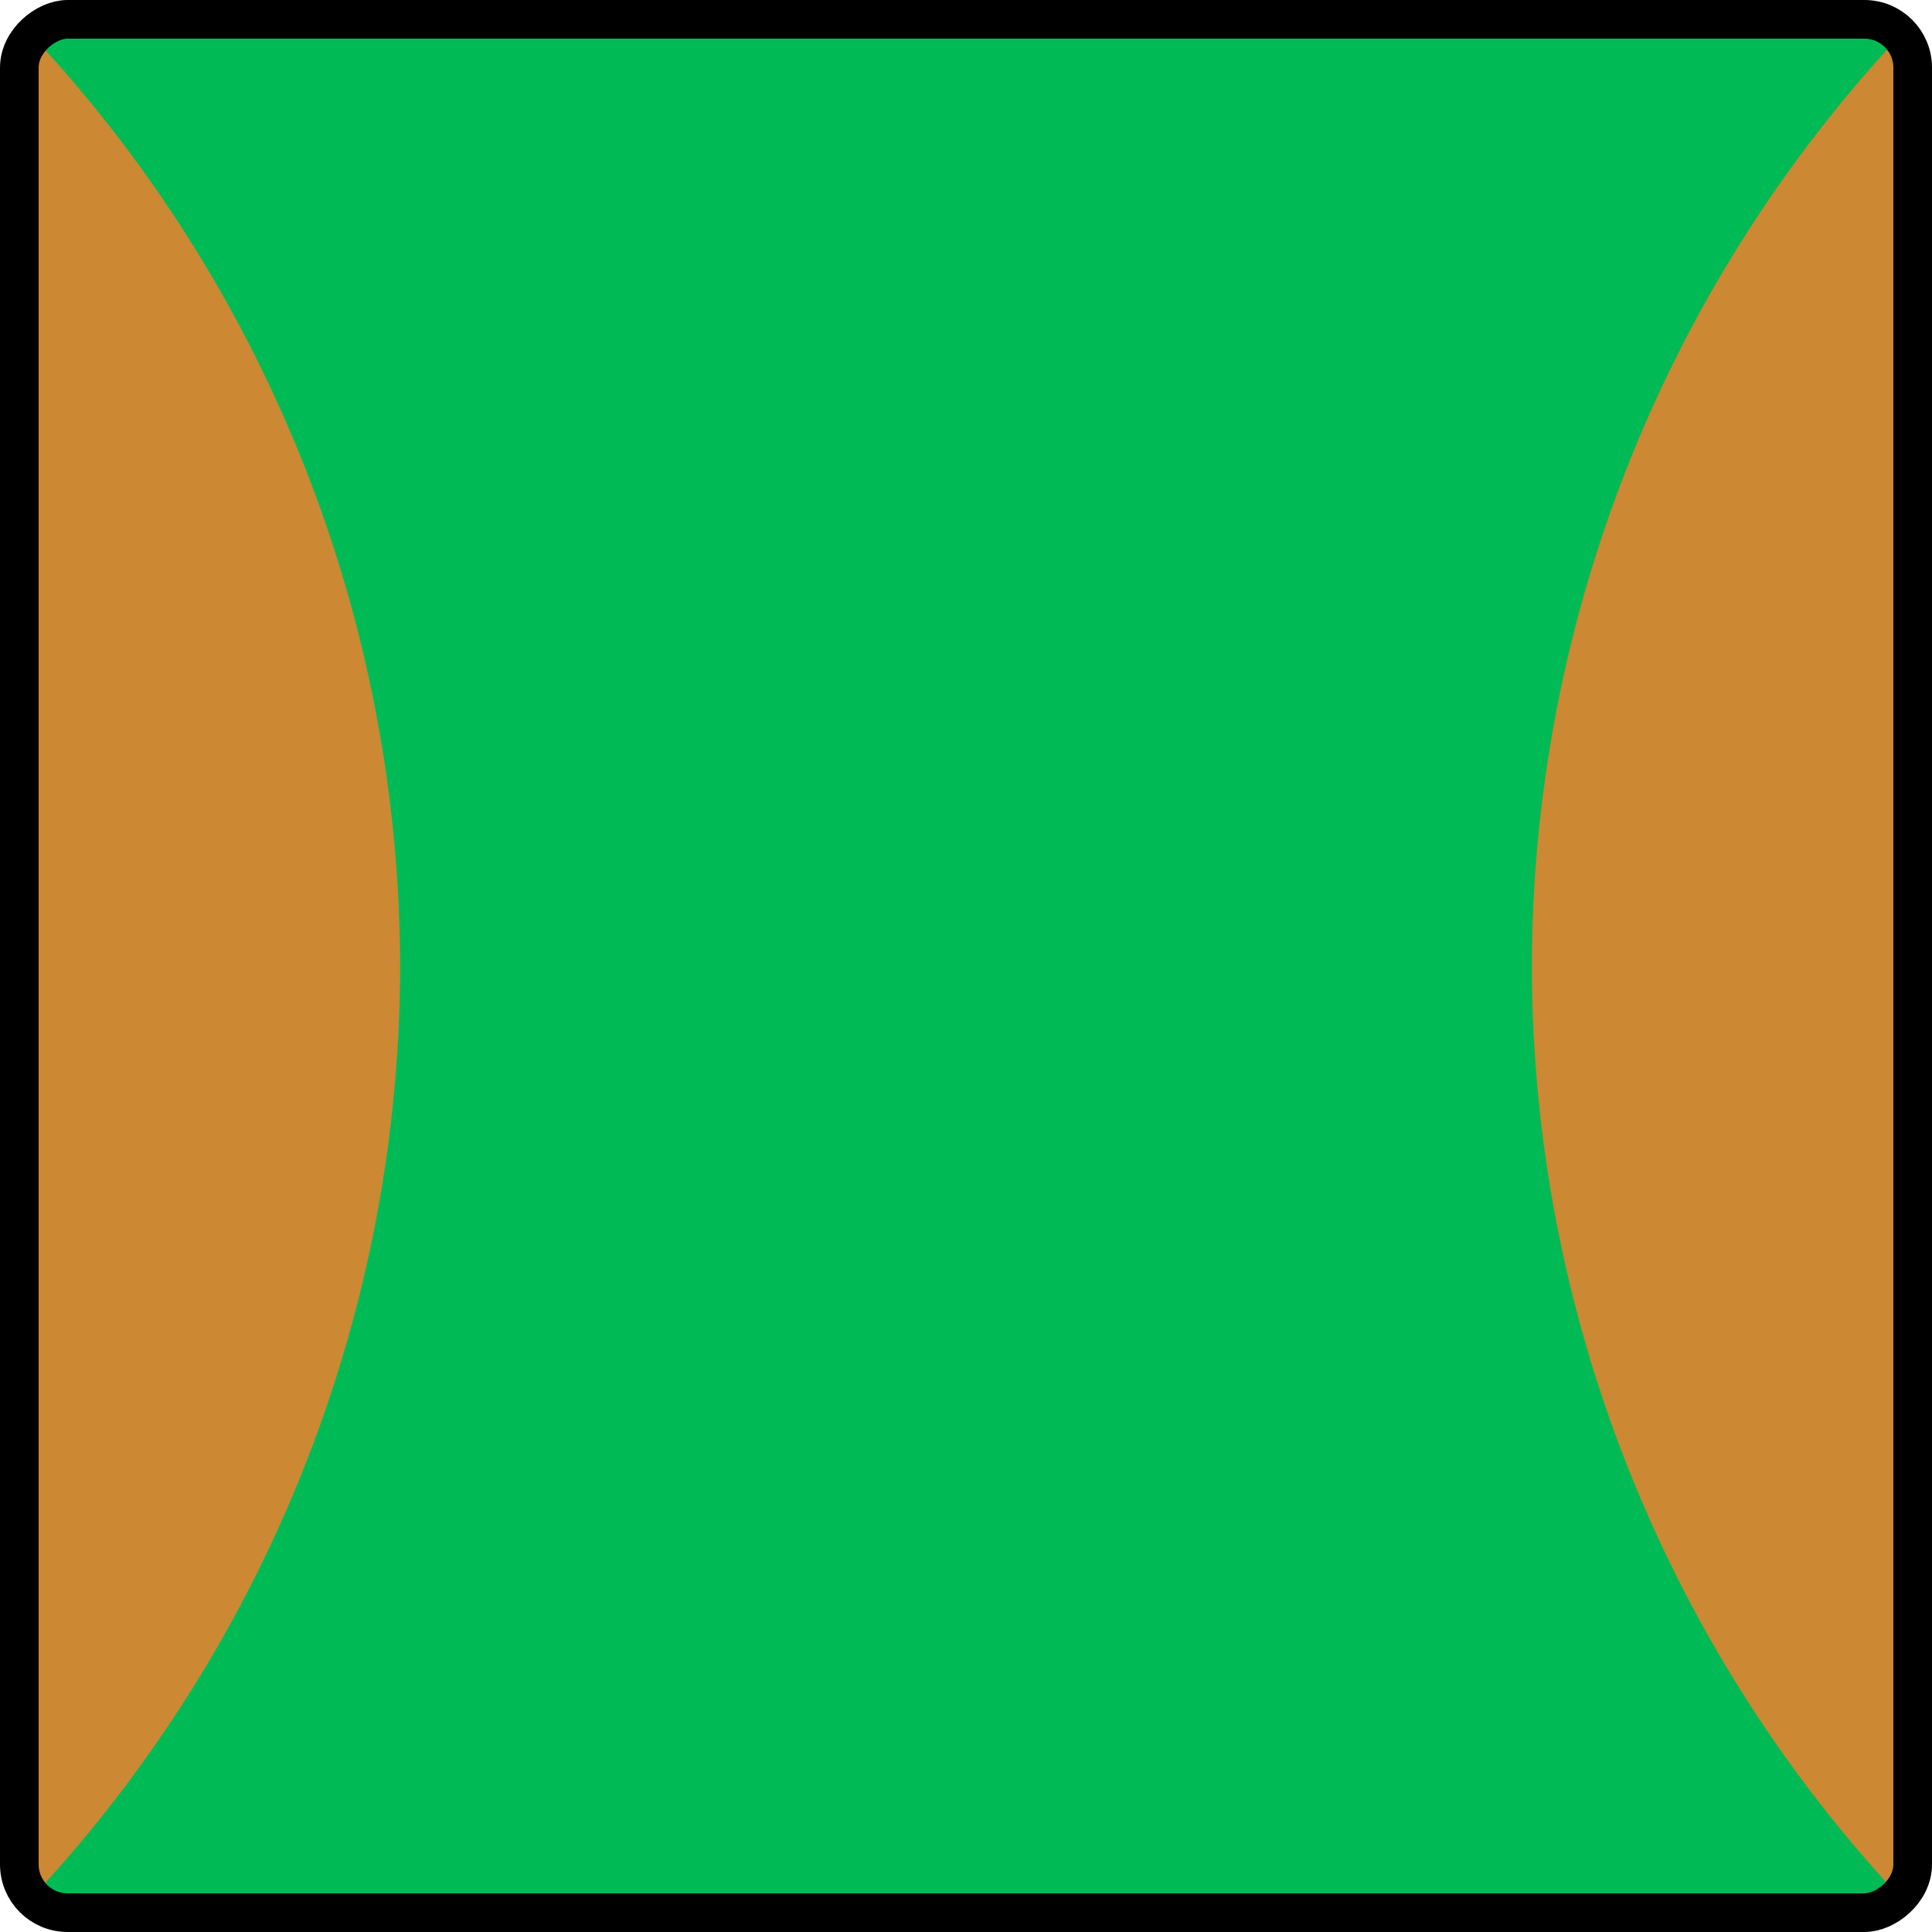 <?xml version="1.0" encoding="UTF-8"?>
<!-- Created with Inkscape (http://www.inkscape.org/) -->
<svg width="100" height="100" version="1.1" viewBox="0 0 100 100" xmlns="http://www.w3.org/2000/svg" xmlns:cc="http://creativecommons.org/ns#" xmlns:dc="http://purl.org/dc/elements/1.1/" xmlns:rdf="http://www.w3.org/1999/02/22-rdf-syntax-ns#">
 <g transform="rotate(-90,50,50)">
  <rect x="1" y="1" width="98" height="98" rx="2.5" ry="2.5" fill="#0b5"/>
  <path d="m50 20.711a70.711 70.711 0 0 1-48.191-19.045c0.445-0.41 1.036-0.666 1.691-0.666h93c0.645 0 1.226 0.248 1.668 0.646a70.711 70.711 0 0 1-48.168 19.064z" fill="#c83"/>
  <path d="m50 79.289a70.711 70.711 0 0 0-48.191 19.045c0.445 0.41 1.036 0.666 1.691 0.666h93c0.645 0 1.226-0.248 1.668-0.646a70.711 70.711 0 0 0-48.168-19.064z" fill="#c83"/>
  <rect x="1" y="1" width="98" height="98" rx="2.5" ry="2.5" fill="none" stroke="#000" stroke-linecap="round" stroke-linejoin="bevel" stroke-width="2"/>
 </g>
</svg>
